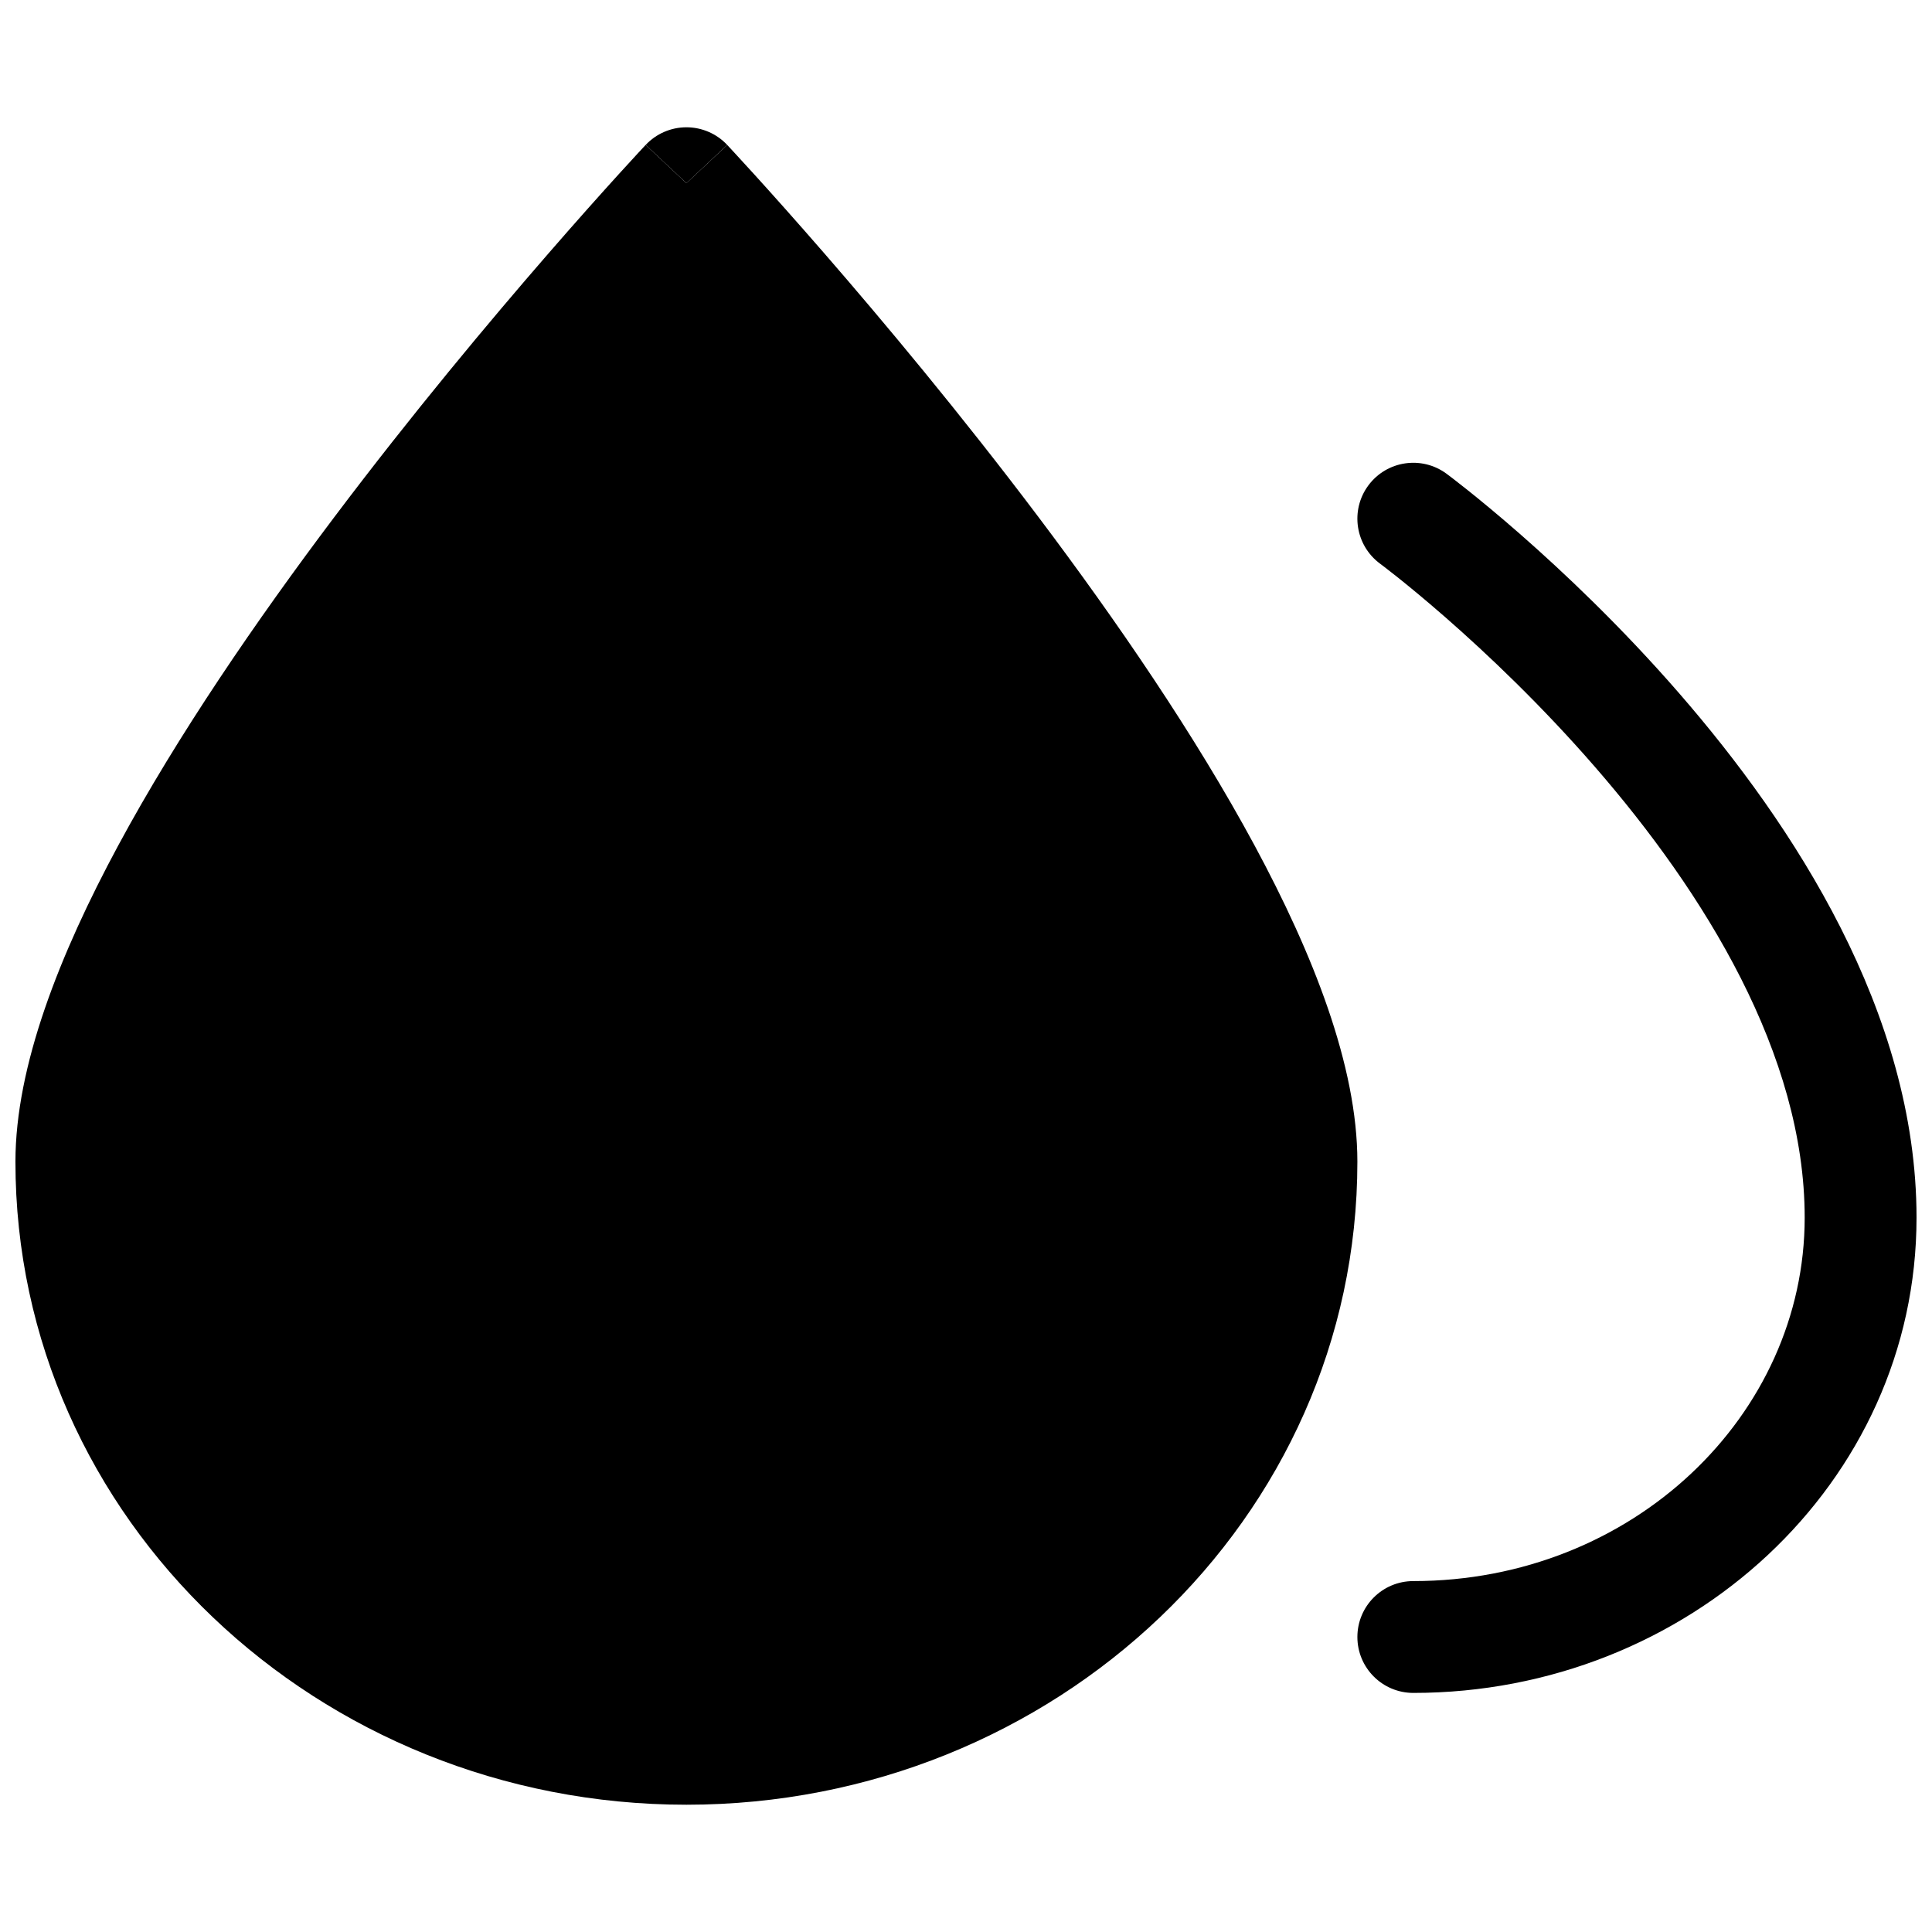 <?xml version="1.0" encoding="UTF-8"?>
<!-- Uploaded to: SVG Repo, www.svgrepo.com, Generator: SVG Repo Mixer Tools -->
<svg width="800px" height="800px" version="1.1" viewBox="144 144 512 512" xmlns="http://www.w3.org/2000/svg">
 <defs>
  <clipPath id="b">
   <path d="m148.09 182h355.91v441h-355.91z"/>
  </clipPath>
  <clipPath id="a">
   <path d="m503 266h148.9v327h-148.9z"/>
  </clipPath>
 </defs>
 <path d="m336.71 182.4-10.797 10.148-10.797-10.148c2.801-2.981 6.707-4.668 10.797-4.668 4.086 0 7.996 1.688 10.797 4.668z"/>
 <g clip-path="url(#b)">
  <path d="m315.11 182.4-0.137 0.148-0.371 0.395c-0.324 0.344-0.793 0.852-1.406 1.512-1.223 1.324-3.004 3.262-5.266 5.75-4.519 4.981-10.961 12.172-18.68 21.062-15.43 17.77-36.039 42.402-56.68 69.801-20.598 27.34-41.461 57.734-57.238 86.992-15.5 28.75-27.242 58.441-27.242 83.801 0 94.758 80.27 170.41 177.82 170.41s177.81-75.648 177.81-170.41c0-25.359-11.742-55.051-27.242-83.801-15.777-29.258-36.641-59.652-57.238-86.992-20.641-27.398-41.25-52.031-56.676-69.801-7.723-8.891-14.164-16.082-18.684-21.062-2.258-2.488-4.043-4.426-5.266-5.75-0.609-0.66-1.082-1.168-1.402-1.512l-0.371-0.395-0.125-0.137s-0.012-0.012-10.809 10.137z"/>
 </g>
 <g clip-path="url(#a)">
  <path d="m527.34 269.54c-6.582-4.859-15.859-3.465-20.723 3.117-4.859 6.578-3.461 15.859 3.117 20.723l0.035 0.027 0.203 0.152c0.191 0.141 0.488 0.367 0.887 0.672 0.793 0.609 1.992 1.539 3.535 2.766 3.082 2.461 7.535 6.117 12.902 10.816 10.75 9.418 25.062 22.941 39.328 39.355 29.055 33.43 55.637 76.246 55.637 119.52 0 52.309-45.523 96.316-103.72 96.316-8.184 0-14.82 6.633-14.82 14.816s6.637 14.82 14.82 14.82c72.738 0 133.36-55.508 133.36-125.95 0-54.395-32.688-104.19-62.902-138.96-15.371-17.684-30.695-32.156-42.172-42.207-5.75-5.035-10.555-8.98-13.953-11.691-1.699-1.355-3.051-2.402-3.988-3.125-0.473-0.359-0.84-0.637-1.102-0.832l-0.305-0.23-0.086-0.066zm-8.801 11.922 8.801-11.922z" fill-rule="evenodd"/>
 </g>
</svg>